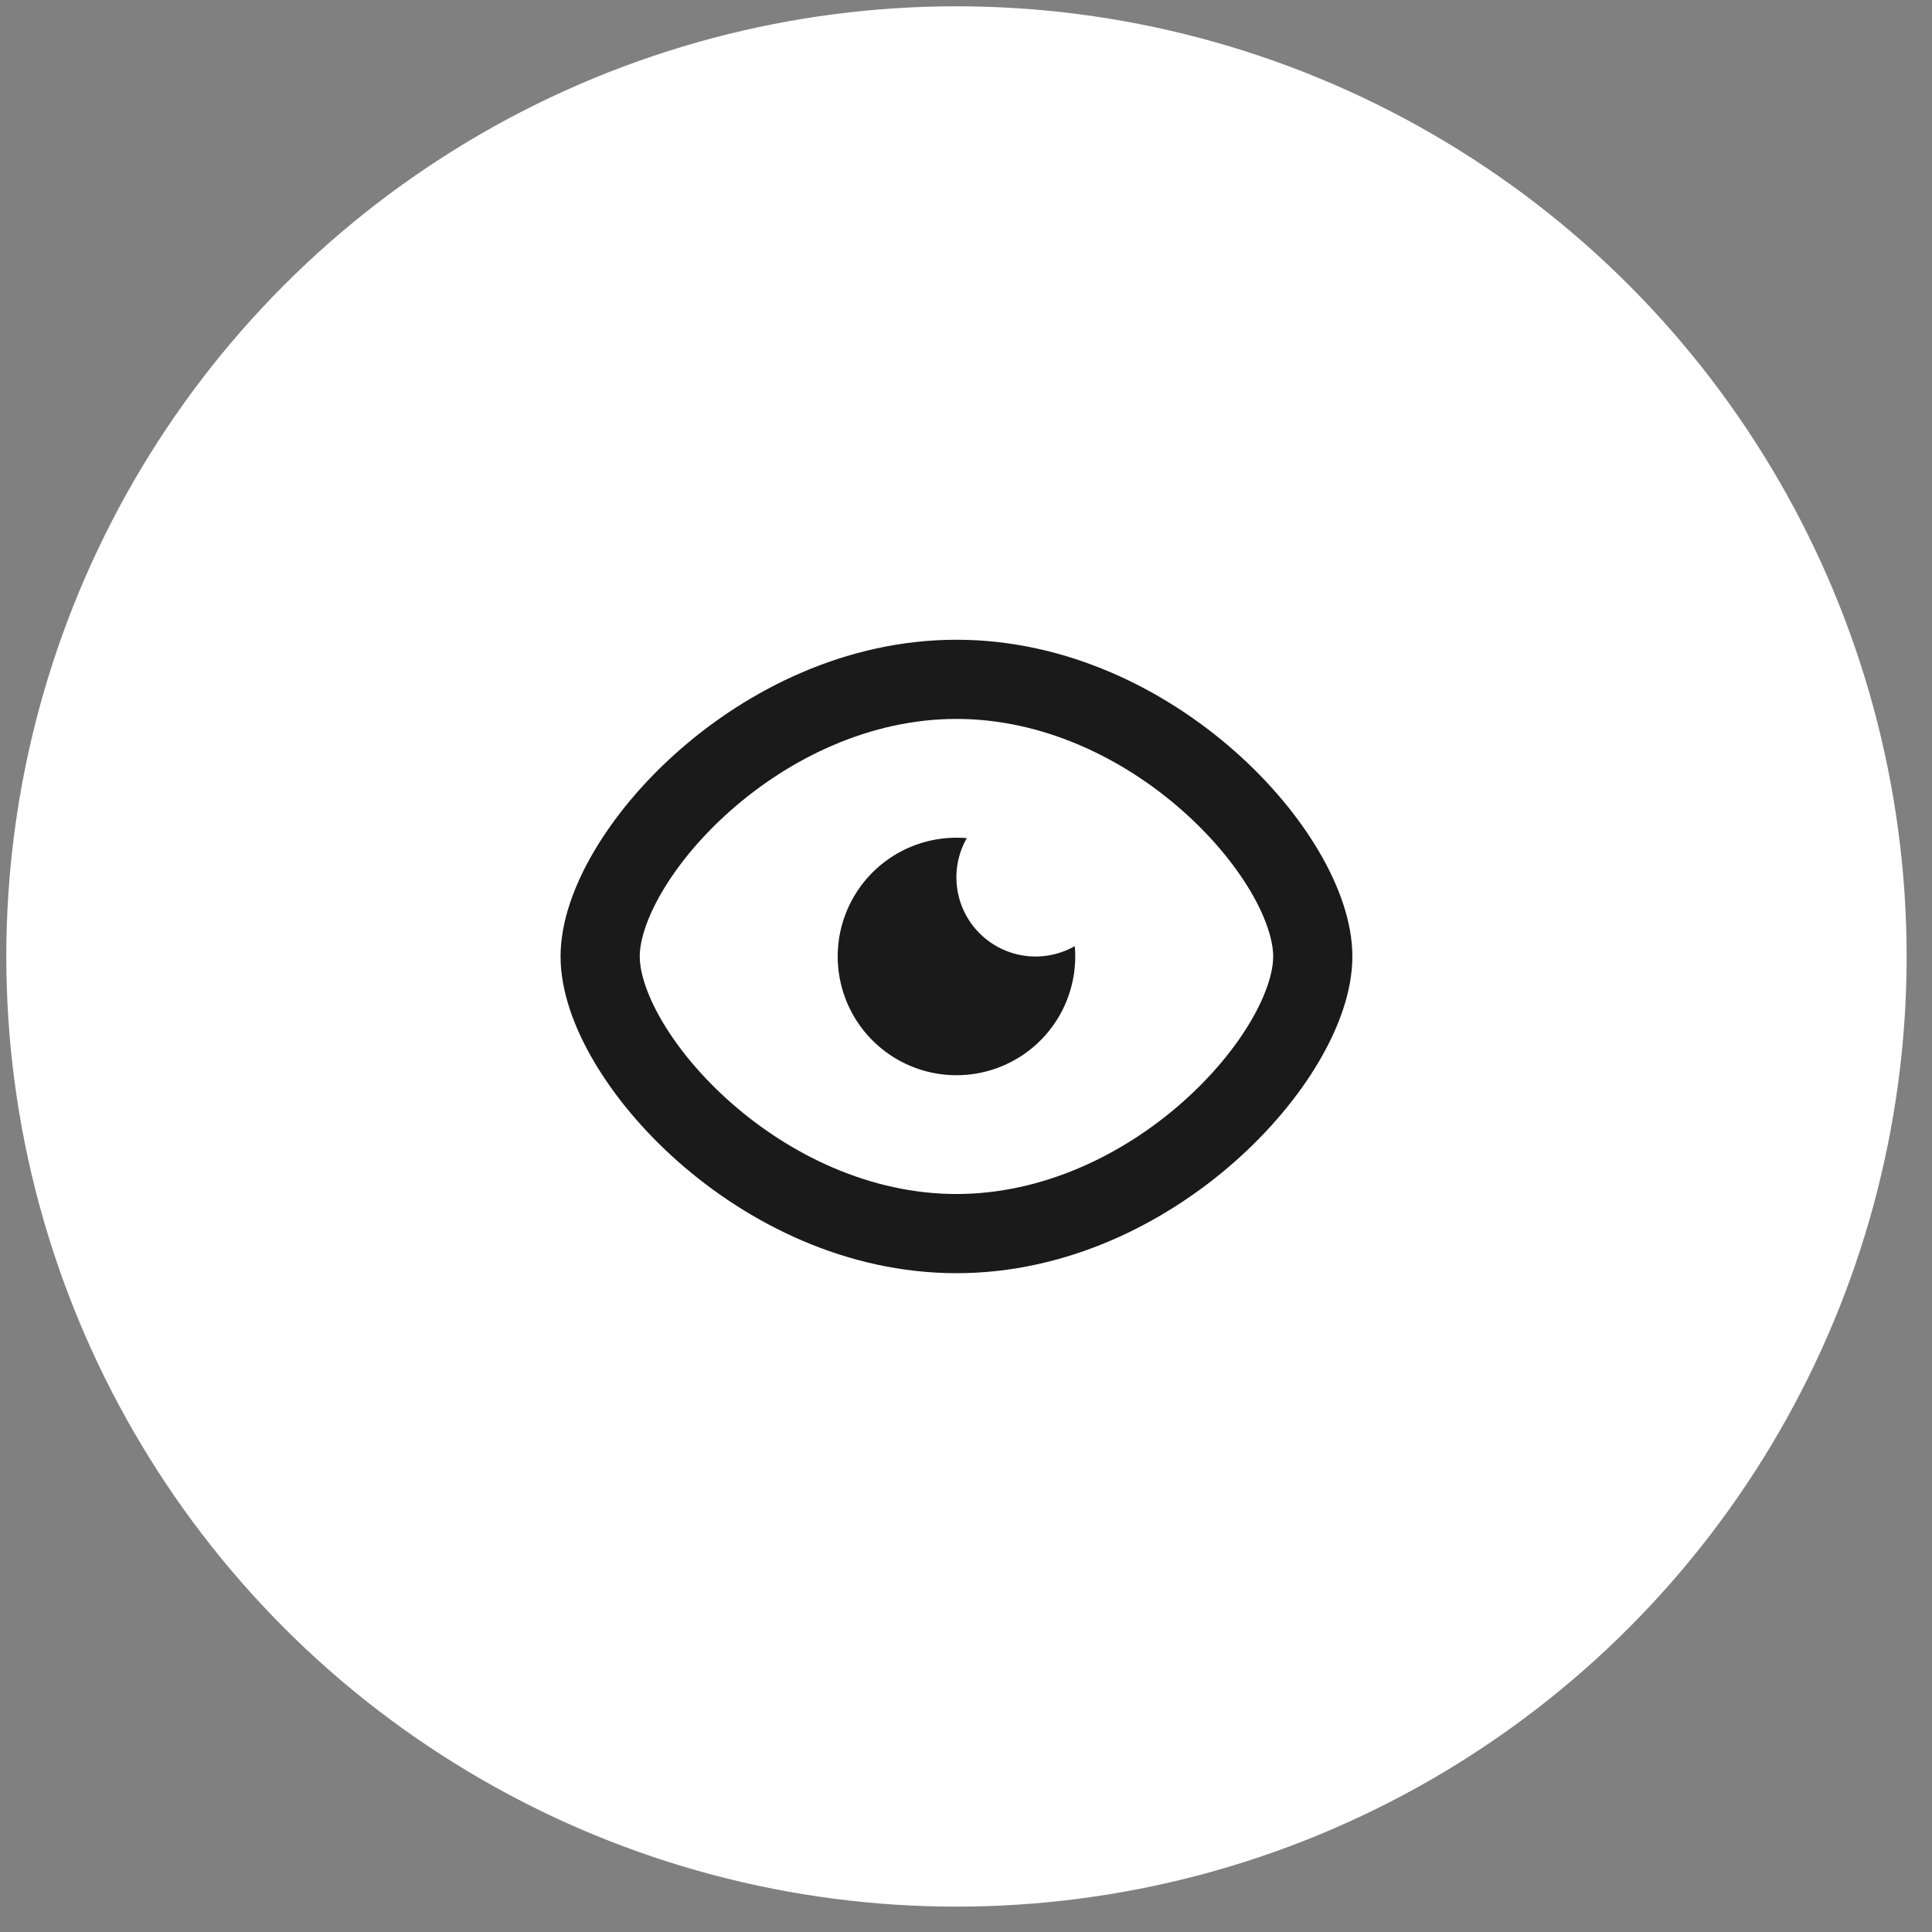 <svg xmlns="http://www.w3.org/2000/svg" width="61" height="61" viewBox="0 0 61 61" fill="none"><rect x="0" y="0" width="61" height="61" fill="#808080" stroke="none"/><g id="Fortalecimento da marca"><circle id="Ellipse 879" cx="30.199" cy="30.199" r="30" fill="white"></circle><g id="mingcute:eye-line"><g id="Group"><path id="Vector" d="M30.199 20.199C33.682 20.199 36.777 21.77 38.981 23.715C40.087 24.691 40.999 25.787 41.641 26.879C42.272 27.95 42.699 29.111 42.699 30.199C42.699 31.286 42.274 32.447 41.641 33.519C40.999 34.61 40.087 35.706 38.981 36.682C36.777 38.627 33.681 40.199 30.199 40.199C26.715 40.199 23.62 38.627 21.416 36.682C20.31 35.706 19.399 34.61 18.756 33.519C18.124 32.447 17.699 31.286 17.699 30.199C17.699 29.111 18.124 27.95 18.756 26.879C19.399 25.787 20.31 24.691 21.416 23.715C23.62 21.77 26.716 20.199 30.199 20.199ZM30.199 22.699C27.469 22.699 24.939 23.94 23.071 25.589C22.141 26.409 21.406 27.305 20.91 28.147C20.402 29.01 20.199 29.724 20.199 30.199C20.199 30.674 20.402 31.387 20.91 32.25C21.406 33.092 22.141 33.987 23.071 34.809C24.939 36.457 27.469 37.699 30.199 37.699C32.929 37.699 35.459 36.457 37.326 34.809C38.256 33.987 38.991 33.092 39.487 32.25C39.995 31.387 40.199 30.674 40.199 30.199C40.199 29.724 39.995 29.01 39.487 28.147C38.991 27.305 38.256 26.41 37.326 25.589C35.459 23.94 32.929 22.699 30.199 22.699ZM30.199 26.449C30.309 26.449 30.417 26.453 30.525 26.462C30.253 26.939 30.146 27.491 30.219 28.034C30.292 28.577 30.541 29.081 30.929 29.468C31.317 29.856 31.82 30.105 32.364 30.178C32.907 30.251 33.459 30.144 33.935 29.872C34.001 30.625 33.837 31.38 33.467 32.038C33.096 32.697 32.535 33.228 31.857 33.562C31.18 33.896 30.417 34.018 29.669 33.911C28.921 33.804 28.223 33.474 27.666 32.963C27.108 32.453 26.719 31.786 26.547 31.05C26.375 30.314 26.43 29.544 26.704 28.84C26.978 28.136 27.458 27.53 28.081 27.104C28.705 26.677 29.443 26.449 30.199 26.449Z" fill="#1A1A1A"></path></g></g></g></svg>
